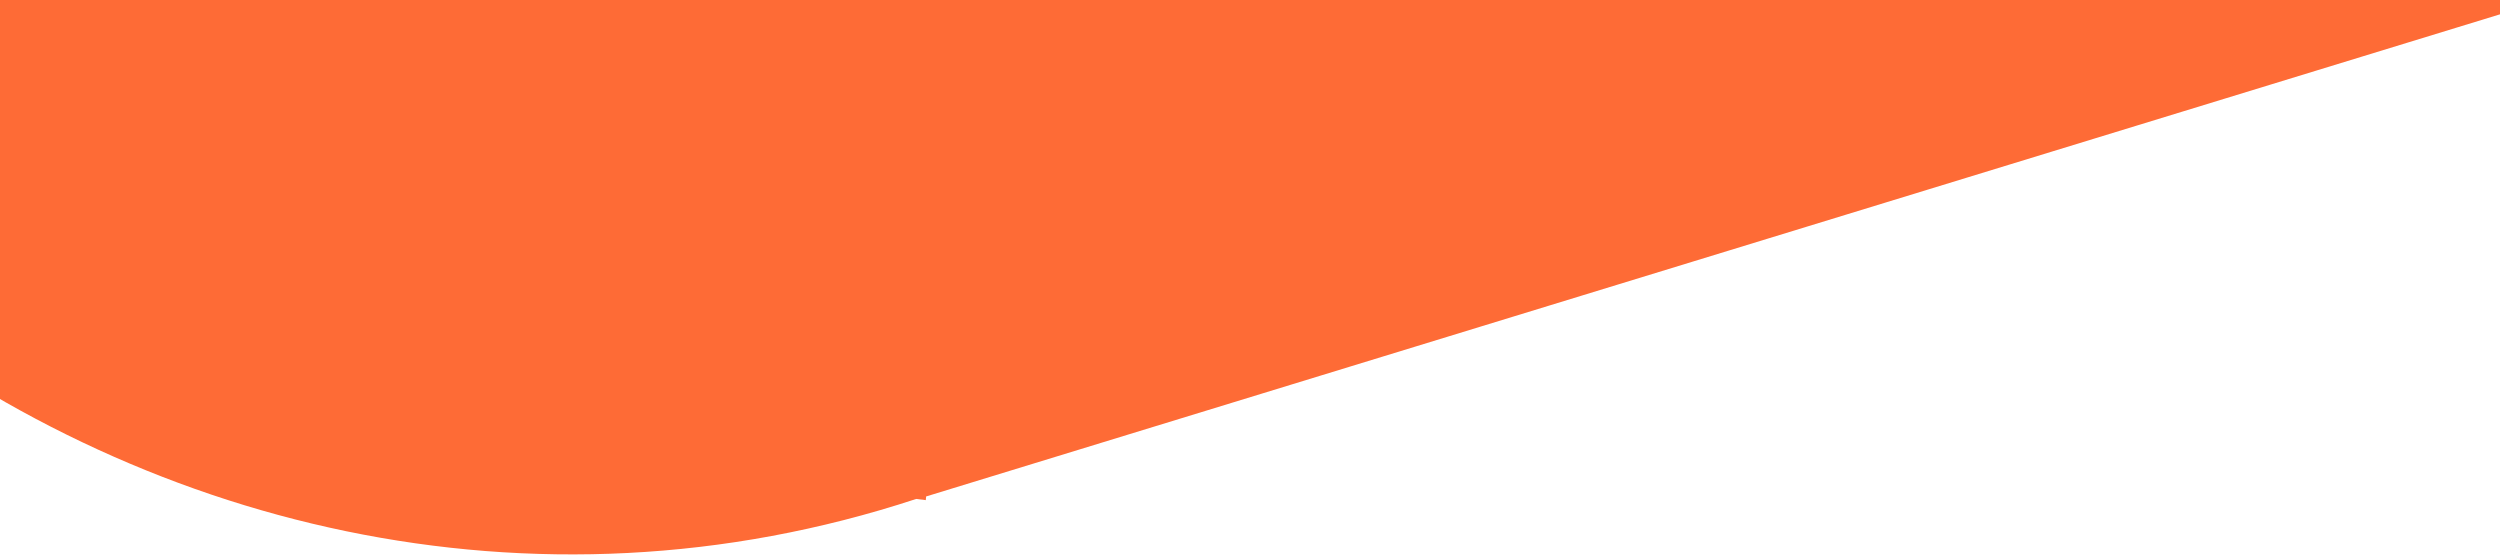 <?xml version="1.0" encoding="UTF-8"?>
<svg xmlns="http://www.w3.org/2000/svg" width="1512" height="336" viewBox="0 0 1512 336" fill="none">
  <path d="M560.125 300.257L559.909 302.481L554.116 301.761C88.975 454.741 -401.29 62.354 -354.64 -425.314L-232.082 -1701.66L736.026 -1563.92L658.988 -751.358L1419.71 -984.28L1750.29 -64.337L560.125 300.257Z" fill="#FE6B36"></path>
</svg>
